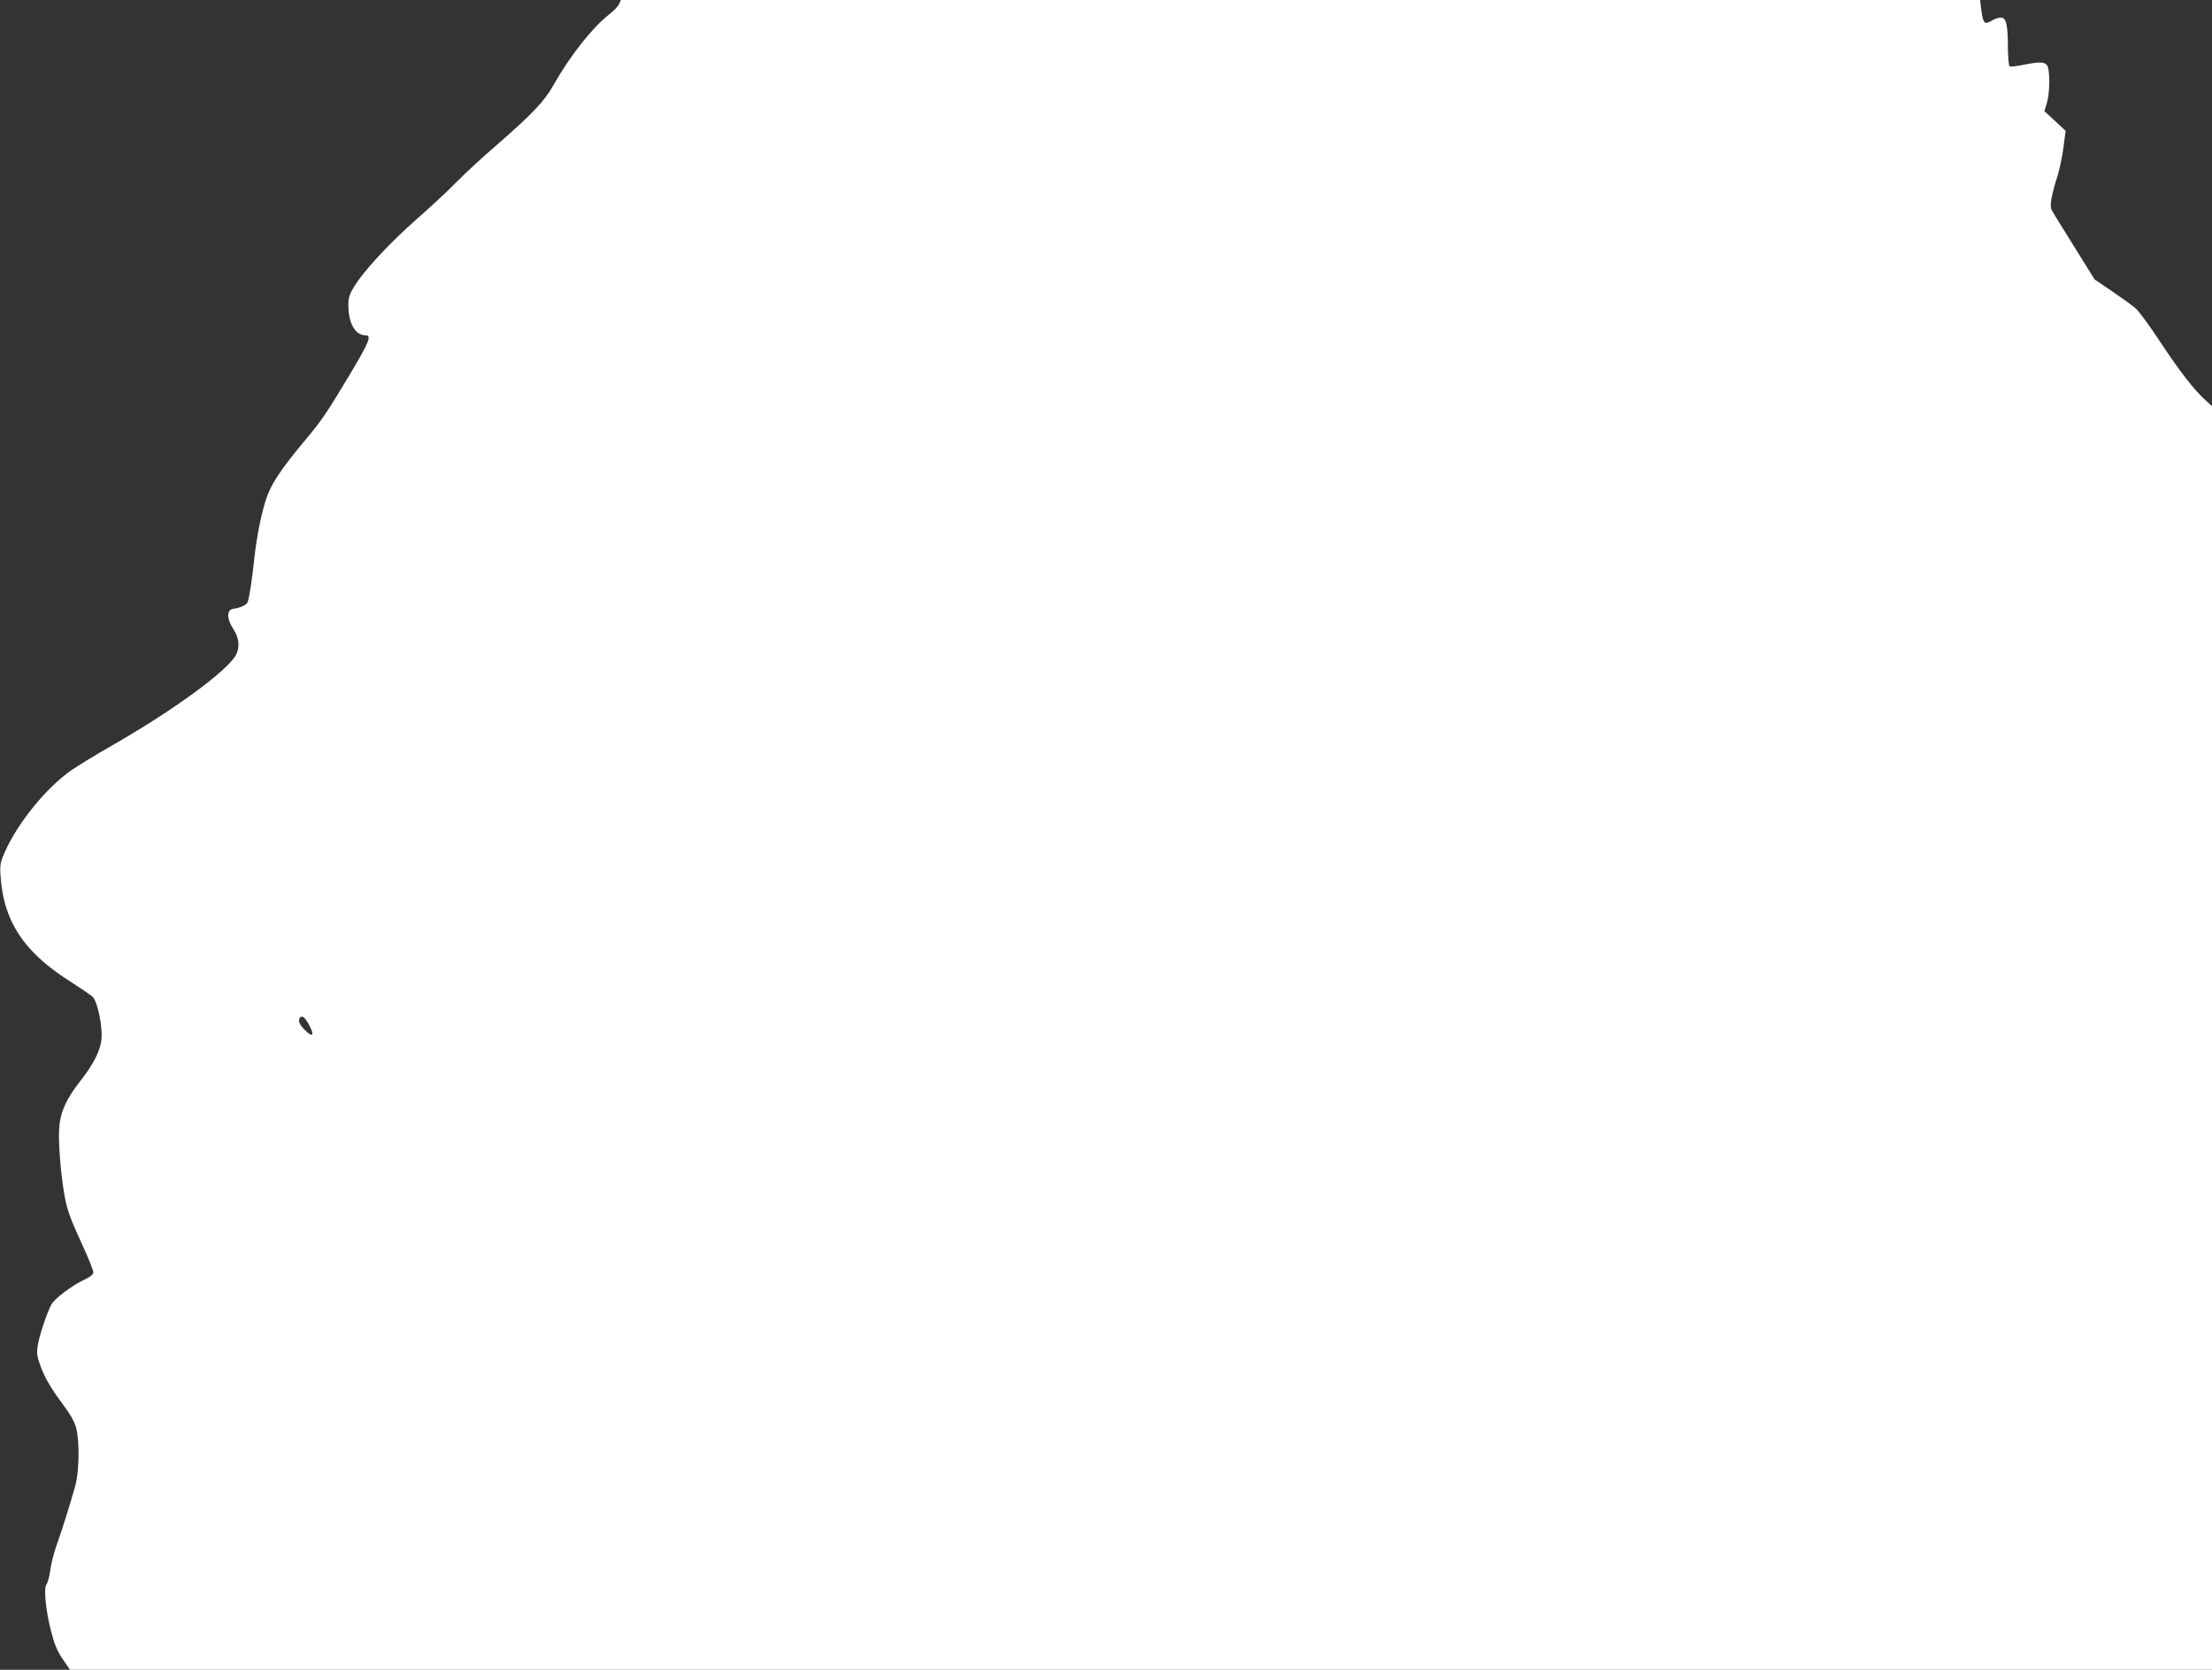 <?xml version="1.0" standalone="no"?>
<!DOCTYPE svg PUBLIC "-//W3C//DTD SVG 20010904//EN"
 "http://www.w3.org/TR/2001/REC-SVG-20010904/DTD/svg10.dtd">
<svg version="1.0" xmlns="http://www.w3.org/2000/svg"
 width="1280pt" height="966pt" viewBox="0 0 1280 966"
 preserveAspectRatio="xMidYMid meet">
<rect x="0" y="0" width="1280" height="966" fill="#333333" stroke="none"/>
<g transform="translate(0,966) scale(0.1,-0.1)"
fill="#ffffff" stroke="none">
<path d="M3582 9636 c-5 -13 -32 -40 -59 -61 -97 -77 -223 -236 -319 -405 -54
-97 -124 -170 -339 -357 -77 -66 -178 -160 -225 -208 -47 -48 -150 -144 -229
-213 -157 -138 -307 -300 -361 -389 -29 -48 -35 -66 -34 -114 1 -102 41 -169
100 -169 36 0 20 -39 -86 -217 -141 -235 -169 -277 -272 -399 -124 -149 -182
-234 -211 -311 -32 -87 -62 -235 -77 -378 -11 -103 -25 -199 -36 -236 -5 -18
-43 -36 -84 -41 -39 -5 -39 -57 -1 -115 35 -52 40 -106 17 -151 -49 -93 -363
-322 -723 -528 -93 -53 -197 -117 -233 -142 -144 -102 -305 -300 -380 -467
-28 -62 -31 -78 -27 -140 16 -260 131 -438 392 -606 66 -42 129 -85 141 -96
28 -26 59 -173 51 -246 -6 -66 -48 -147 -123 -242 -82 -104 -117 -183 -122
-279 -5 -83 11 -274 33 -391 15 -80 32 -126 110 -296 30 -66 55 -129 55 -139
0 -14 -17 -27 -55 -45 -72 -34 -172 -110 -189 -144 -26 -51 -68 -177 -77 -232
-8 -52 -6 -64 21 -137 22 -55 55 -113 109 -186 57 -76 82 -120 92 -158 20 -77
17 -249 -4 -328 -29 -106 -77 -259 -108 -345 -16 -44 -33 -111 -38 -148 -5
-38 -15 -75 -22 -83 -17 -21 -5 -148 26 -269 19 -75 35 -115 67 -162 l43 -63
6198 0 6197 0 0 3655 0 3655 -40 37 c-63 56 -153 173 -265 343 -56 86 -118
169 -136 185 -19 17 -80 61 -136 99 l-102 69 -119 191 c-66 105 -124 200 -130
211 -12 24 -3 79 34 197 13 43 29 119 35 169 l12 92 -61 57 -62 57 15 49 c15
50 18 159 6 204 -9 32 -39 36 -137 16 -42 -9 -80 -13 -85 -10 -5 3 -9 49 -10
102 0 136 -9 176 -37 180 -12 2 -37 -6 -56 -17 -42 -26 -51 -17 -61 62 l-7 57
-3933 0 -3932 0 -11 -24z m-1792 -5908 c31 -59 20 -72 -25 -28 -33 32 -43 58
-28 74 13 13 28 0 53 -46z"/>
</g>
</svg>
